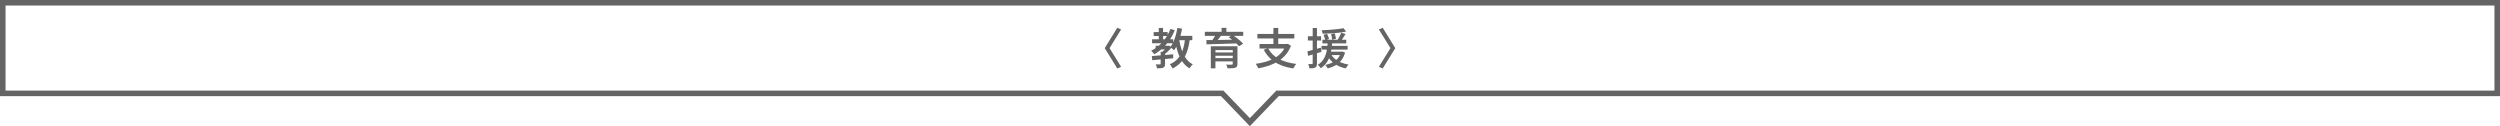 <?xml version="1.0" encoding="UTF-8"?>
<svg id="b" data-name="レイヤー 2" xmlns="http://www.w3.org/2000/svg" width="881.496" height="44.492" viewBox="0 0 881.496 44.492">
  <g id="c" data-name="レイヤー 3">
    <g>
      <path d="m879.535,1.96v29.978h-429.498l-.579.602-8.761,9.121-8.761-9.121-.579-.602H1.96V1.96h877.575m1.96-1.96H0v33.898h430.523l10.175,10.593,10.175-10.593h430.623V0h0Z" fill="#646464" stroke-width="0"/>
      <g>
        <path d="m395.305,23.561l-1.357.58-4.423-7.169,4.423-7.169,1.357.579-4.073,6.59,4.073,6.589Z" fill="#646464" stroke-width="0"/>
        <path d="m412.71,10.214l1.51.427c-.752,1.892-1.746,3.557-2.982,4.996s-2.647,2.606-4.233,3.501c-.071-.112-.175-.246-.313-.405-.137-.157-.277-.312-.42-.465-.142-.152-.27-.28-.382-.381,1.566-.773,2.929-1.817,4.088-3.135,1.159-1.317,2.069-2.83,2.73-4.539Zm-6.589,9.55c.641-.05,1.373-.109,2.196-.175s1.693-.137,2.609-.214c.915-.077,1.831-.155,2.746-.237v1.404c-.875.082-1.755.163-2.639.244s-1.731.161-2.54.237-1.543.144-2.205.205l-.167-1.464Zm.107-5.918h7.444v1.418h-7.444v-1.418Zm.549-2.548h4.942v1.388h-4.942v-1.388Zm.702,4.836h4.409v1.281h-4.409v-1.281Zm1.769,2.135h1.541v4.241c0,.367-.044.654-.13.862s-.257.369-.511.48c-.255.113-.559.18-.915.207-.356.025-.778.038-1.266.038-.031-.214-.089-.454-.175-.717-.087-.265-.185-.494-.297-.687.325.01.633.015.923.015h.572c.112-.01.183-.03.214-.061.031-.03.046-.086.046-.167v-4.211Zm-.671-8.42h1.525v4.714h-1.525v-4.714Zm2.975,6.285h.335l.305-.076.9.687c-.366.457-.793.917-1.281,1.38-.488.463-.961.852-1.418,1.167-.092-.132-.219-.28-.382-.443-.163-.163-.3-.295-.412-.396.244-.184.488-.394.732-.633s.475-.486.694-.74c.218-.254.394-.482.526-.686v-.26Zm6.33-2.578l1.663.153c-.224,1.738-.569,3.271-1.038,4.598-.468,1.327-1.108,2.471-1.922,3.433-.814.961-1.861,1.767-3.142,2.418-.061-.132-.147-.293-.259-.482-.113-.188-.229-.376-.351-.564-.122-.188-.239-.338-.351-.449,1.169-.529,2.12-1.207,2.853-2.037.732-.828,1.296-1.831,1.693-3.005.396-1.174.681-2.53.854-4.065Zm-2.746-3.707l1.648.26c-.173.996-.395,1.965-.664,2.905-.27.942-.585,1.816-.946,2.624s-.77,1.513-1.228,2.113c-.091-.102-.216-.227-.373-.374-.158-.147-.323-.292-.496-.434s-.32-.254-.443-.335c.427-.519.801-1.137,1.121-1.854s.595-1.495.823-2.334c.229-.839.415-1.696.557-2.571Zm.61,3.997c.214,1.332.516,2.577.908,3.737s.905,2.177,1.541,3.051c.635.874,1.426,1.561,2.372,2.059-.122.101-.257.237-.405.404-.147.168-.287.341-.42.519-.132.178-.238.343-.32.496-1.016-.611-1.86-1.405-2.532-2.387s-1.213-2.115-1.625-3.402c-.412-1.287-.746-2.697-1-4.233l1.48-.243Zm-.885-1.19h5.552v1.51h-5.552v-1.51Z" fill="#646464" stroke-width="0"/>
        <path d="m424.822,11.205h13.53v1.434h-13.53v-1.434Zm.549,2.93c.702,0,1.49-.005,2.364-.016.875-.01,1.808-.026,2.8-.046s2.006-.038,3.043-.054c1.037-.015,2.064-.032,3.081-.054l-.091,1.327c-1.332.051-2.675.097-4.027.137-1.353.041-2.642.079-3.867.114-1.226.036-2.311.065-3.257.084l-.046-1.495Zm1.557,2.182h8.252v1.342h-6.62v6.437h-1.632v-7.779Zm1.815-4.241l1.831.473c-.346.468-.717.936-1.114,1.404-.396.468-.752.865-1.068,1.19l-1.312-.473c.193-.243.394-.516.602-.816.209-.3.404-.607.588-.922.183-.316.34-.601.473-.855Zm-.823,6.422h7.367v1.145h-7.367v-1.145Zm0,1.999h7.337v1.144h-7.337v-1.144Zm2.806-10.663h1.693v2.09h-1.693v-2.09Zm3.936,6.483h1.663v6.208c0,.396-.059.696-.175.9-.118.204-.318.356-.602.458-.295.101-.664.162-1.106.182-.442.021-.973.031-1.594.031-.041-.194-.109-.415-.206-.664-.097-.25-.195-.465-.297-.649.264.01.534.018.809.023s.519.005.732,0,.361-.007.442-.007c.132,0,.221-.023.267-.069.046-.046.069-.119.069-.222v-6.192Zm-1.404-3.204l1.327-.808c.428.285.877.607,1.351.968.473.361.923.727,1.35,1.098.427.372.778.709,1.053,1.015l-1.434.931c-.244-.306-.569-.646-.977-1.023-.406-.376-.841-.755-1.303-1.136-.463-.382-.919-.729-1.366-1.045Z" fill="#646464" stroke-width="0"/>
        <path d="m453.393,15.507h.351l.305-.061,1.144.672c-.458,1.22-1.073,2.28-1.846,3.18-.773.9-1.663,1.666-2.67,2.296-1.006.631-2.105,1.15-3.295,1.557s-2.436.722-3.737.946c-.041-.152-.114-.328-.221-.526s-.219-.394-.336-.588-.231-.351-.343-.473c1.271-.172,2.471-.424,3.6-.755,1.129-.33,2.158-.76,3.089-1.289s1.734-1.174,2.41-1.937,1.193-1.668,1.548-2.715v-.305Zm-10.037-3.554h13.027v1.617h-13.027v-1.617Zm.747,3.554h9.824v1.602h-9.824v-1.602Zm3.021,1.495c.803,1.557,2.044,2.795,3.722,3.715,1.678.92,3.747,1.529,6.209,1.823-.122.122-.247.28-.374.473s-.252.389-.373.587c-.122.199-.219.374-.29.526-1.708-.254-3.223-.659-4.545-1.212-1.322-.554-2.469-1.276-3.44-2.166-.971-.89-1.782-1.955-2.433-3.196l1.526-.55Zm1.876-7.154h1.708v6.392h-1.708v-6.392Z" fill="#646464" stroke-width="0"/>
        <path d="m460.989,18.101c.611-.152,1.337-.343,2.182-.573.844-.228,1.698-.47,2.563-.724l.214,1.48c-.814.244-1.63.488-2.449.732-.818.243-1.573.468-2.265.67l-.244-1.586Zm.168-5.308h4.653v1.51h-4.653v-1.51Zm1.693-2.93h1.51v12.464c0,.386-.044.694-.13.922-.086.229-.242.41-.465.542-.214.132-.486.218-.816.259-.331.041-.745.056-1.243.046-.011-.194-.059-.44-.145-.74-.087-.3-.181-.557-.282-.77.295.01.564.015.809.015s.411-.005.503-.015c.091,0,.157-.016.198-.046.041-.031.061-.102.061-.214v-12.464Zm5.324,4.974h1.571c-.05.631-.119,1.286-.205,1.967-.087.681-.212,1.36-.374,2.037-.163.676-.389,1.332-.679,1.968s-.661,1.23-1.114,1.784-1.009,1.044-1.67,1.471c-.102-.193-.254-.401-.458-.625-.204-.224-.407-.406-.61-.549.6-.367,1.103-.794,1.51-1.282.407-.487.737-1.014.992-1.578.254-.564.447-1.145.579-1.74.132-.594.231-1.187.297-1.777s.12-1.15.161-1.678Zm-2.212,1.327h9.199v1.327h-9.199v-1.327Zm7.75-6.224l.93,1.206c-.559.112-1.177.214-1.853.305-.677.091-1.381.167-2.113.228-.732.061-1.465.107-2.196.137-.732.03-1.439.056-2.121.076-.01-.183-.053-.391-.129-.626-.076-.233-.156-.432-.237-.594.671-.031,1.36-.066,2.067-.108.707-.04,1.403-.091,2.09-.152.686-.061,1.337-.129,1.952-.206.615-.076,1.152-.165,1.61-.267Zm-7.429,4.073h8.405v1.297h-8.405v-1.297Zm.397-1.739l1.25-.335c.132.285.264.598.396.938s.234.628.305.862l-1.312.427c-.061-.253-.153-.559-.275-.915-.122-.356-.244-.68-.366-.976Zm6.132,5.95h.305l.259-.046.9.366c-.305,1.089-.753,2.001-1.342,2.739-.59.737-1.289,1.332-2.098,1.785-.809.452-1.701.805-2.677,1.059-.05-.112-.127-.247-.228-.404s-.211-.313-.328-.465c-.118-.152-.227-.27-.329-.351.925-.194,1.759-.473,2.502-.839s1.373-.844,1.892-1.433c.519-.59.9-1.322,1.144-2.196v-.214Zm-4.836,0h5.172v1.205h-5.172v-1.205Zm1.327.9c.356.631.831,1.193,1.426,1.686s1.294.902,2.098,1.228c.803.324,1.693.569,2.669.732-.173.162-.351.376-.534.641s-.33.503-.442.717c-1.526-.325-2.84-.874-3.943-1.647-1.104-.773-1.971-1.759-2.601-2.959l1.327-.396Zm.046-7.124l1.297-.229c.091.305.175.639.252,1s.135.664.175.907l-1.373.305c-.021-.254-.064-.569-.13-.946-.066-.376-.14-.722-.221-1.037Zm3.569-.473l1.525.442c-.285.468-.579.938-.885,1.411-.305.473-.584.877-.838,1.212l-1.159-.411c.162-.244.328-.521.496-.832.168-.31.328-.626.48-.945.153-.321.28-.612.382-.877Z" fill="#646464" stroke-width="0"/>
        <path d="m486.19,23.561l4.073-6.589-4.073-6.59,1.358-.579,4.423,7.169-4.423,7.169-1.358-.58Z" fill="#646464" stroke-width="0"/>
      </g>
    </g>
  </g>
</svg>